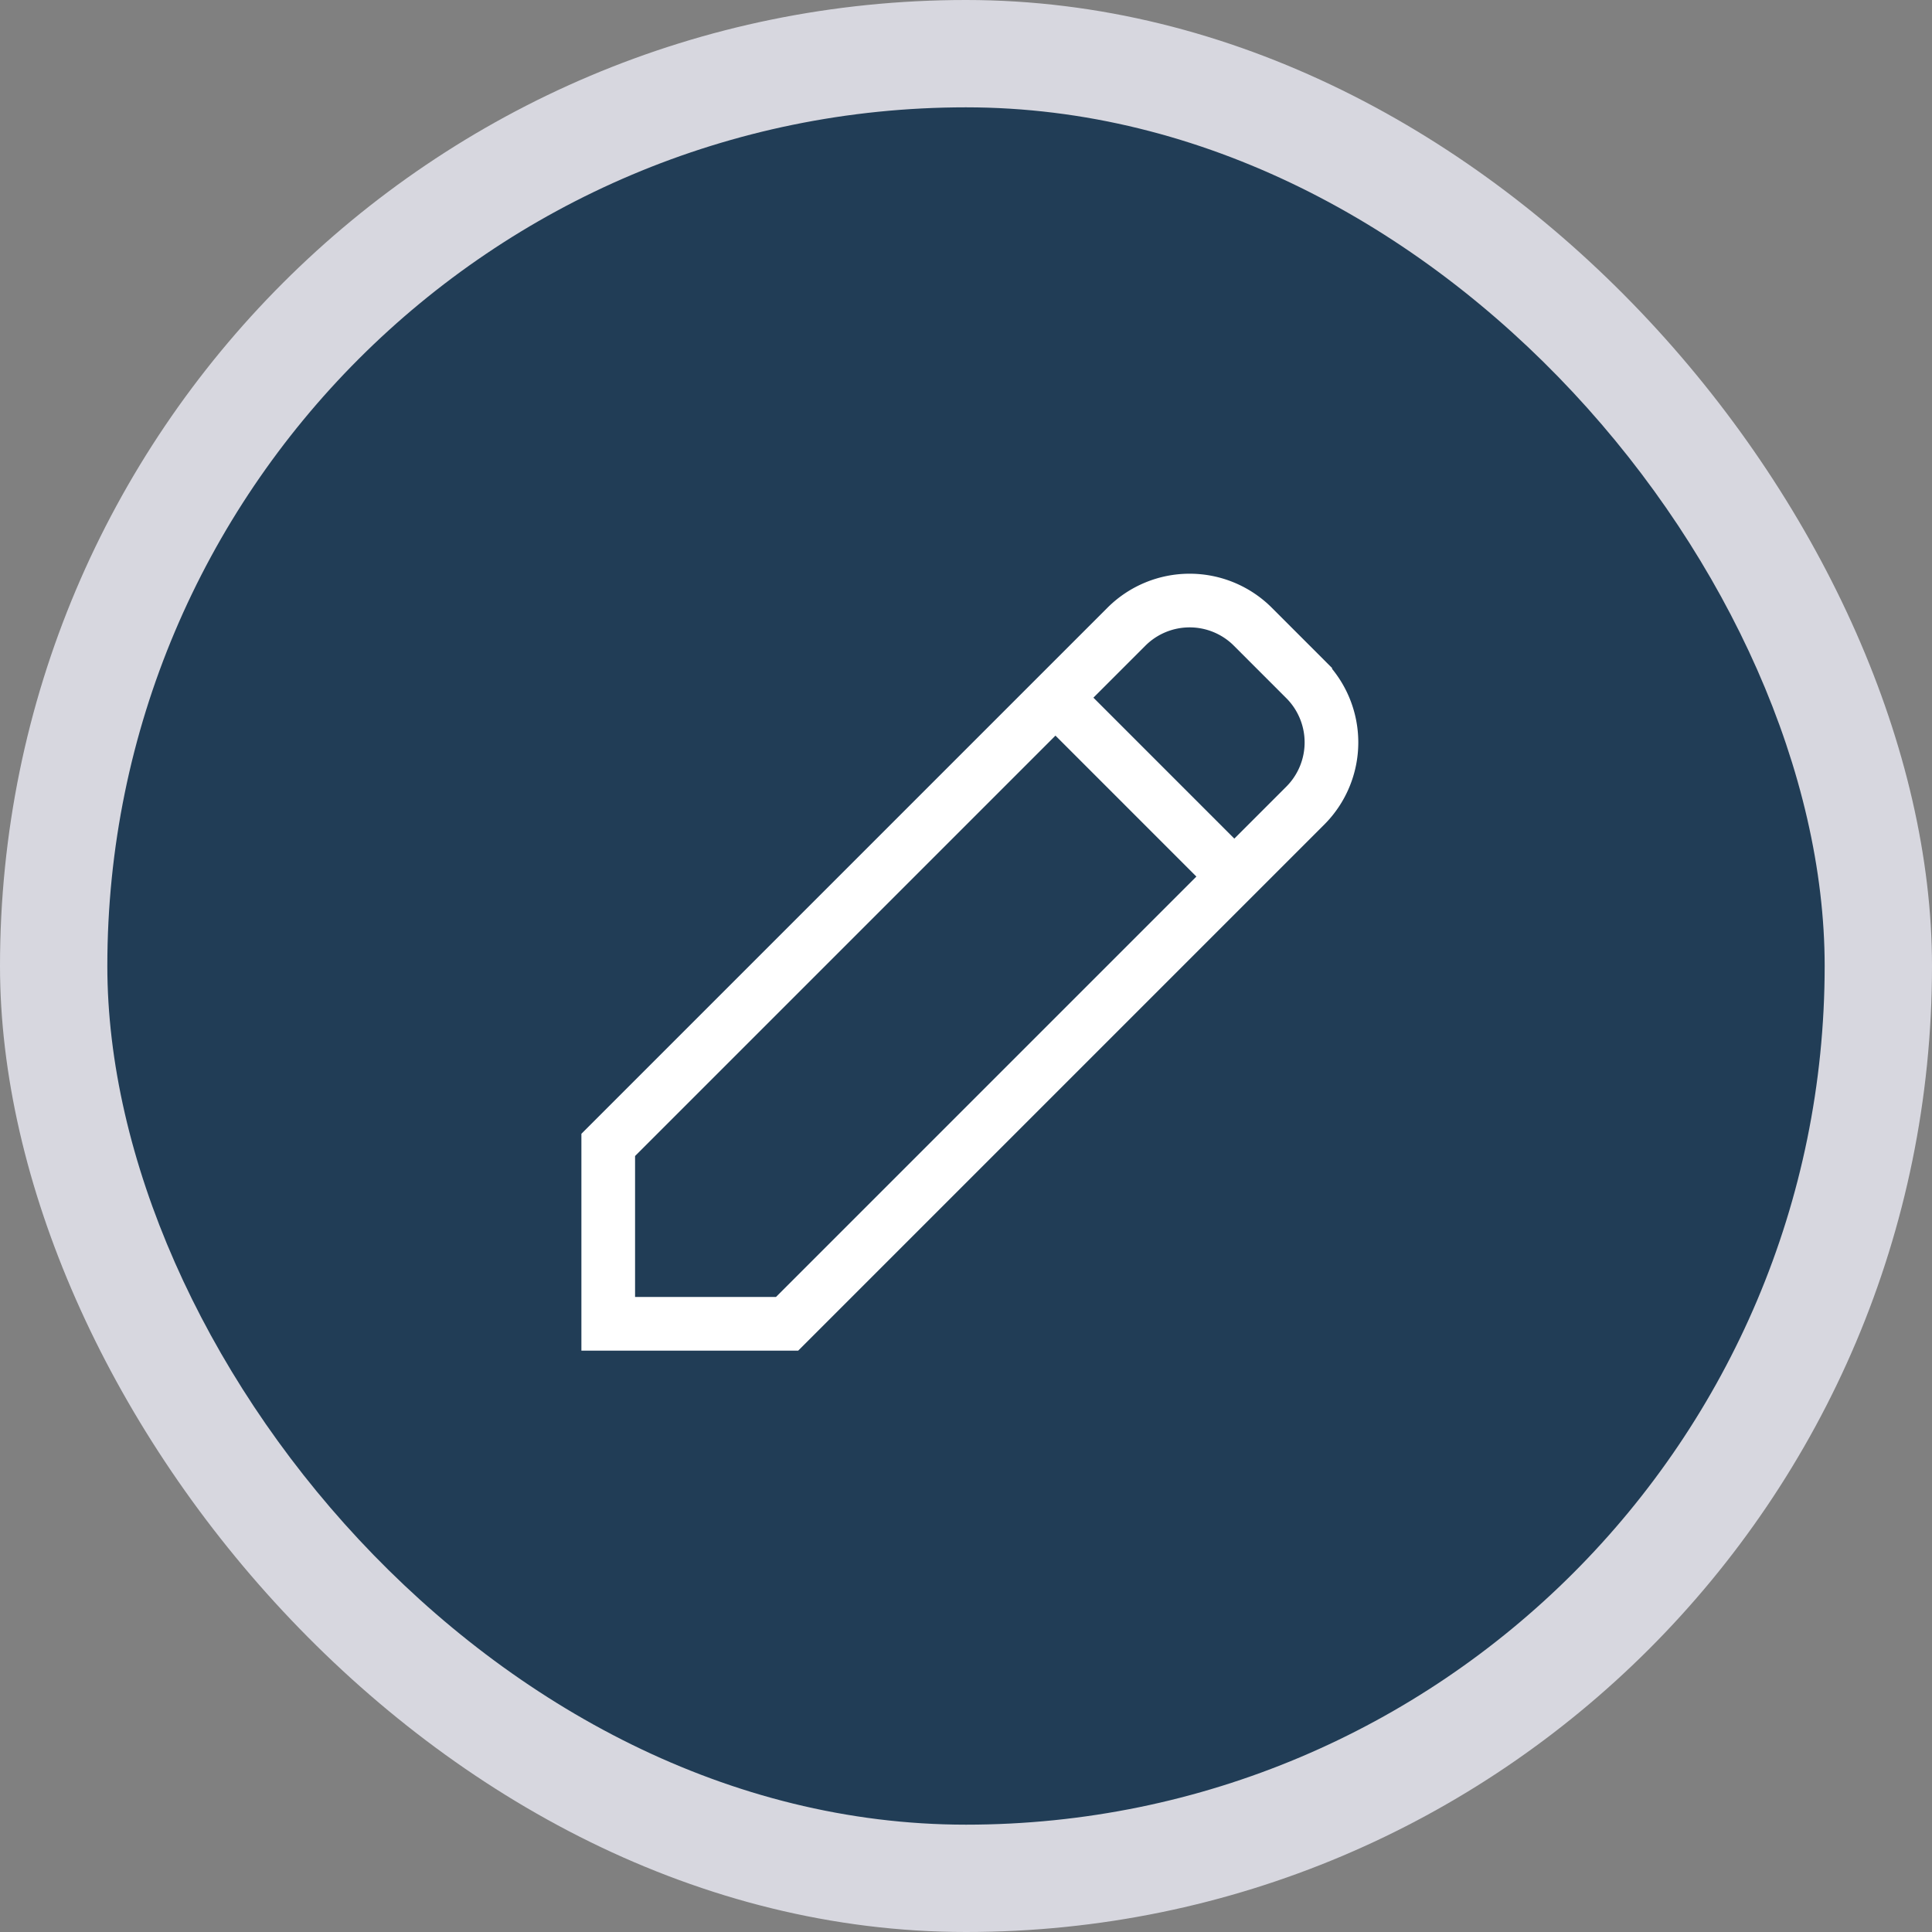 <svg width="72" height="72" fill="none" xmlns="http://www.w3.org/2000/svg"><rect width="100%" height="100%" fill="#808080" stroke="none"/><rect width="72" height="72" rx="36" fill="#D7D7DF"/><rect x="4" y="4" width="64" height="64" rx="32" fill="#213D56"/><path d="M39.334 26 46 32.667m.69-9.31 1.953 1.953a3.333 3.333 0 0 1 0 4.714l-19.31 19.31h-6.666v-6.667l19.31-19.31a3.333 3.333 0 0 1 4.714 0Z" stroke="#fff" stroke-width="2" stroke-linecap="square"/></svg>